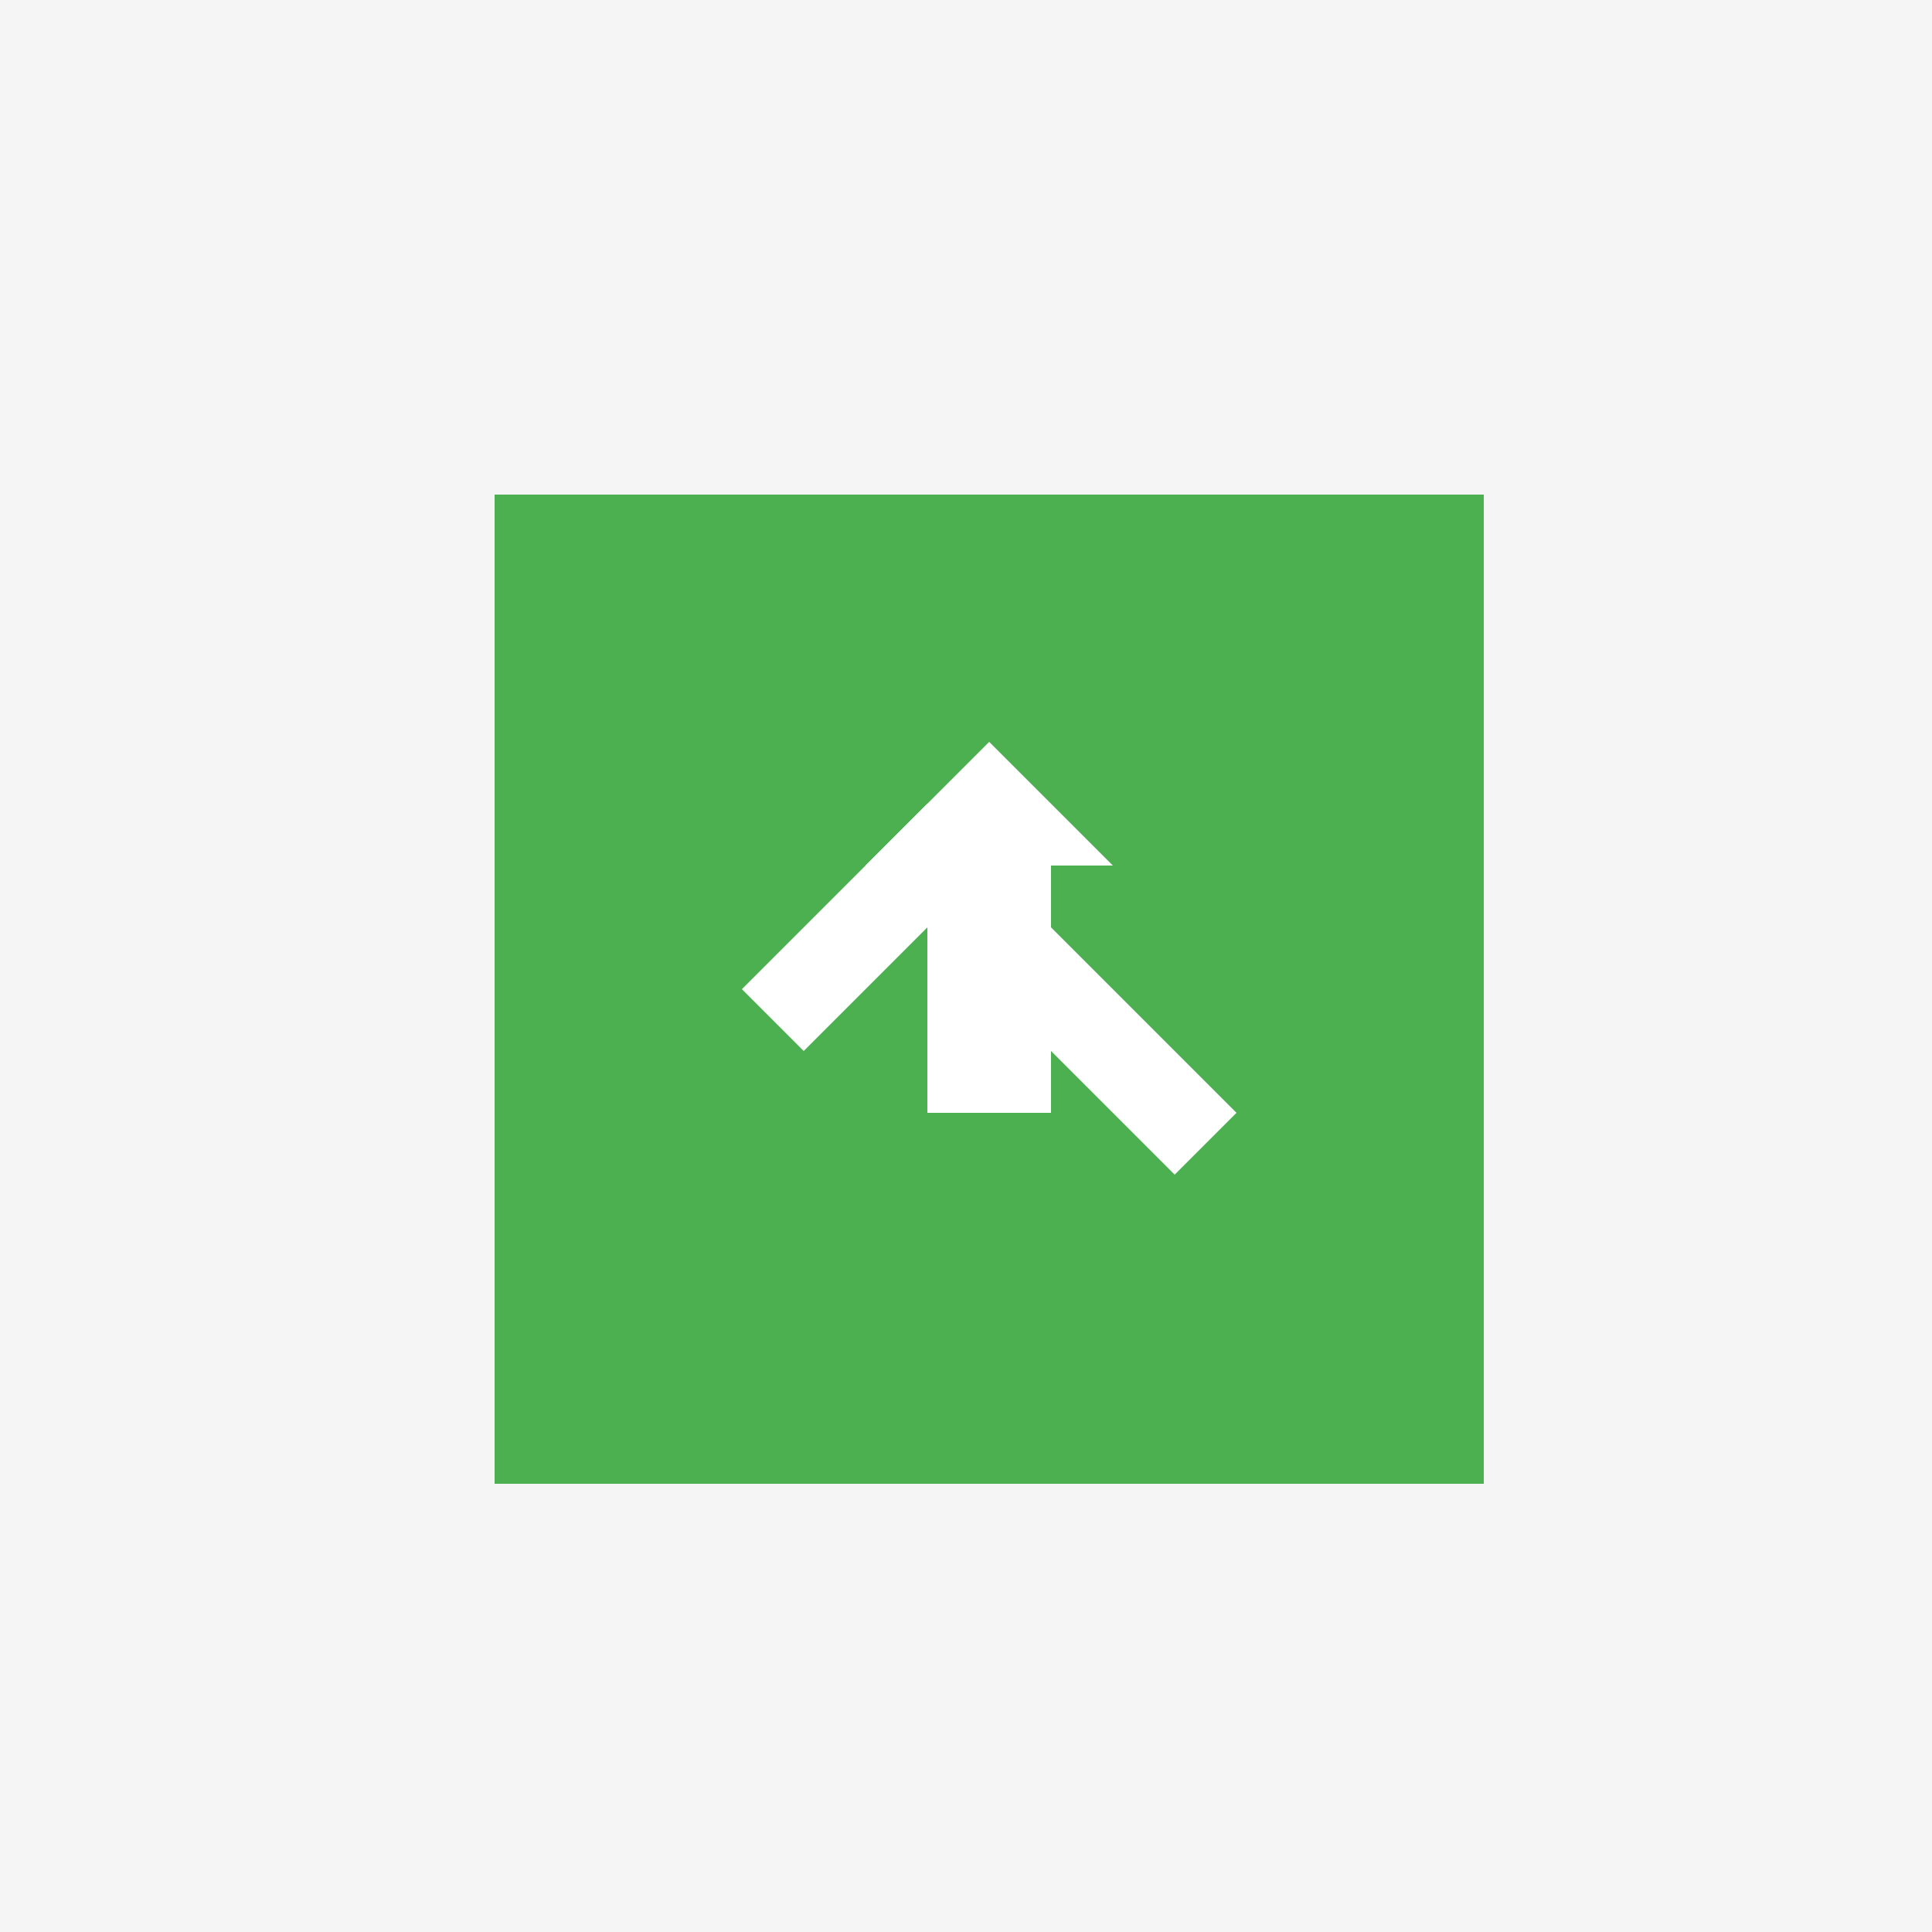 <!--

Generated by DrawGPT.
Free, open source, AI generated images in SVG, PNG, and HTML Canvas format.
https://drawgpt.ai

Created: 2023-09-26T05:35:13.315Z
Link: https://drawgpt.ai/prompt/27445/

-->
<svg xmlns="http://www.w3.org/2000/svg" xmlns:xlink="http://www.w3.org/1999/xlink" width="500" height="500"><defs/><g><rect fill="#F5F5F5" stroke="none" x="0" y="0" width="512" height="512"/><rect fill="#4CAF50" stroke="none" x="128" y="128" width="256" height="256"/><path fill="#FFFFFF" stroke="none" paint-order="stroke fill markers" d=" M 256 192 L 224 224 L 240 224 L 240 288 L 272 288 L 272 224 L 288 224 Z"/><path fill="#4CAF50" stroke="none" paint-order="stroke fill markers" d=" M 352 192 L 352 320 L 160 320 L 160 192 L 192 192 L 192 288 L 320 288 L 320 192 Z"/><path fill="#FFFFFF" stroke="none" paint-order="stroke fill markers" d=" M 192 256 L 208 272 L 240 240 L 304 304 L 320 288 L 240 208 Z"/></g></svg>